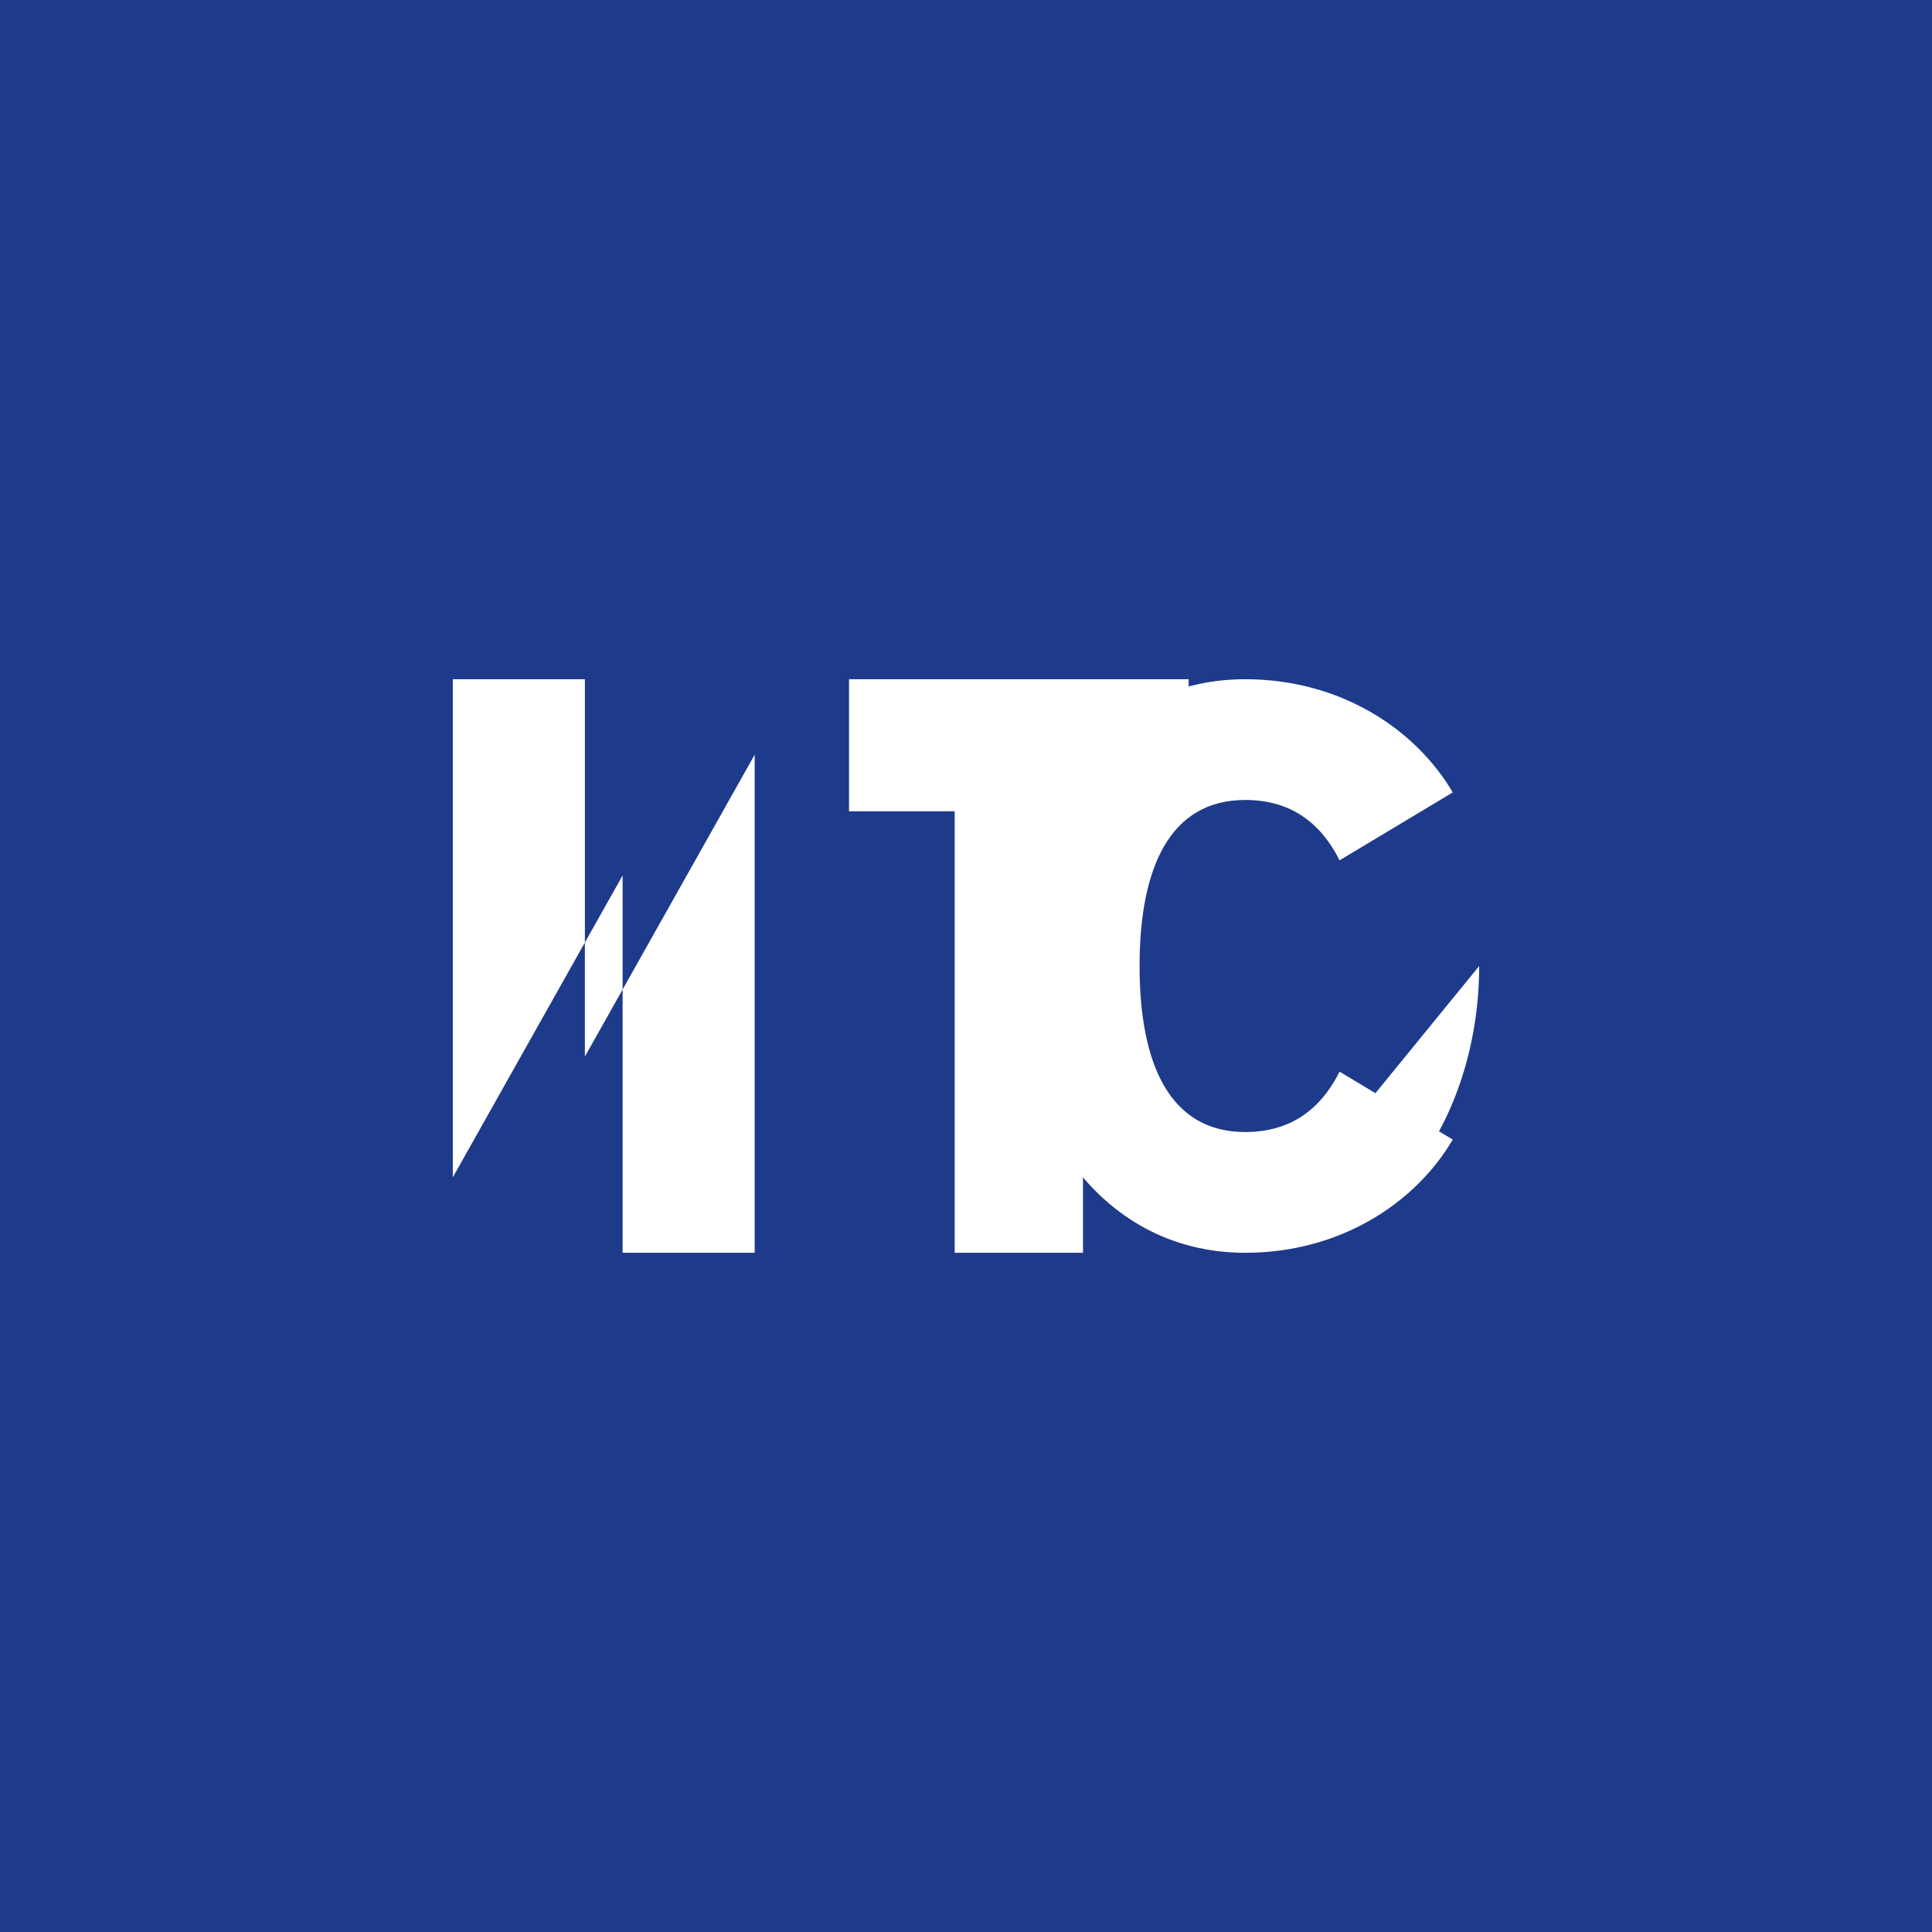 <svg width="256" height="256" viewBox="0 0 512 512" xmlns="http://www.w3.org/2000/svg" class="drop-shadow-md"><rect width="512" height="512" fill="#1e3a8a"/><g fill="white"><path d="M 120 180 L 155 180 L 155 280 L 200 200 L 200 332 L 165 332 L 165 232 L 120 312 Z"/><path d="M 225 180 L 315 180 L 315 215 L 287 215 L 287 332 L 253 332 L 253 215 L 225 215 Z"/><path d="M 392 256 C 392 294 370 332 330 332 C 290 332 268 294 268 256 C 268 218 290 180 330 180 C 355 180 375 193 385 210 L 355 228 C 350 218 342 212 330 212 C 310 212 302 230 302 256 C 302 282 310 300 330 300 C 342 300 350 294 355 284 L 385 302 C 375 319 355 332 330 332 Z"/></g></svg>